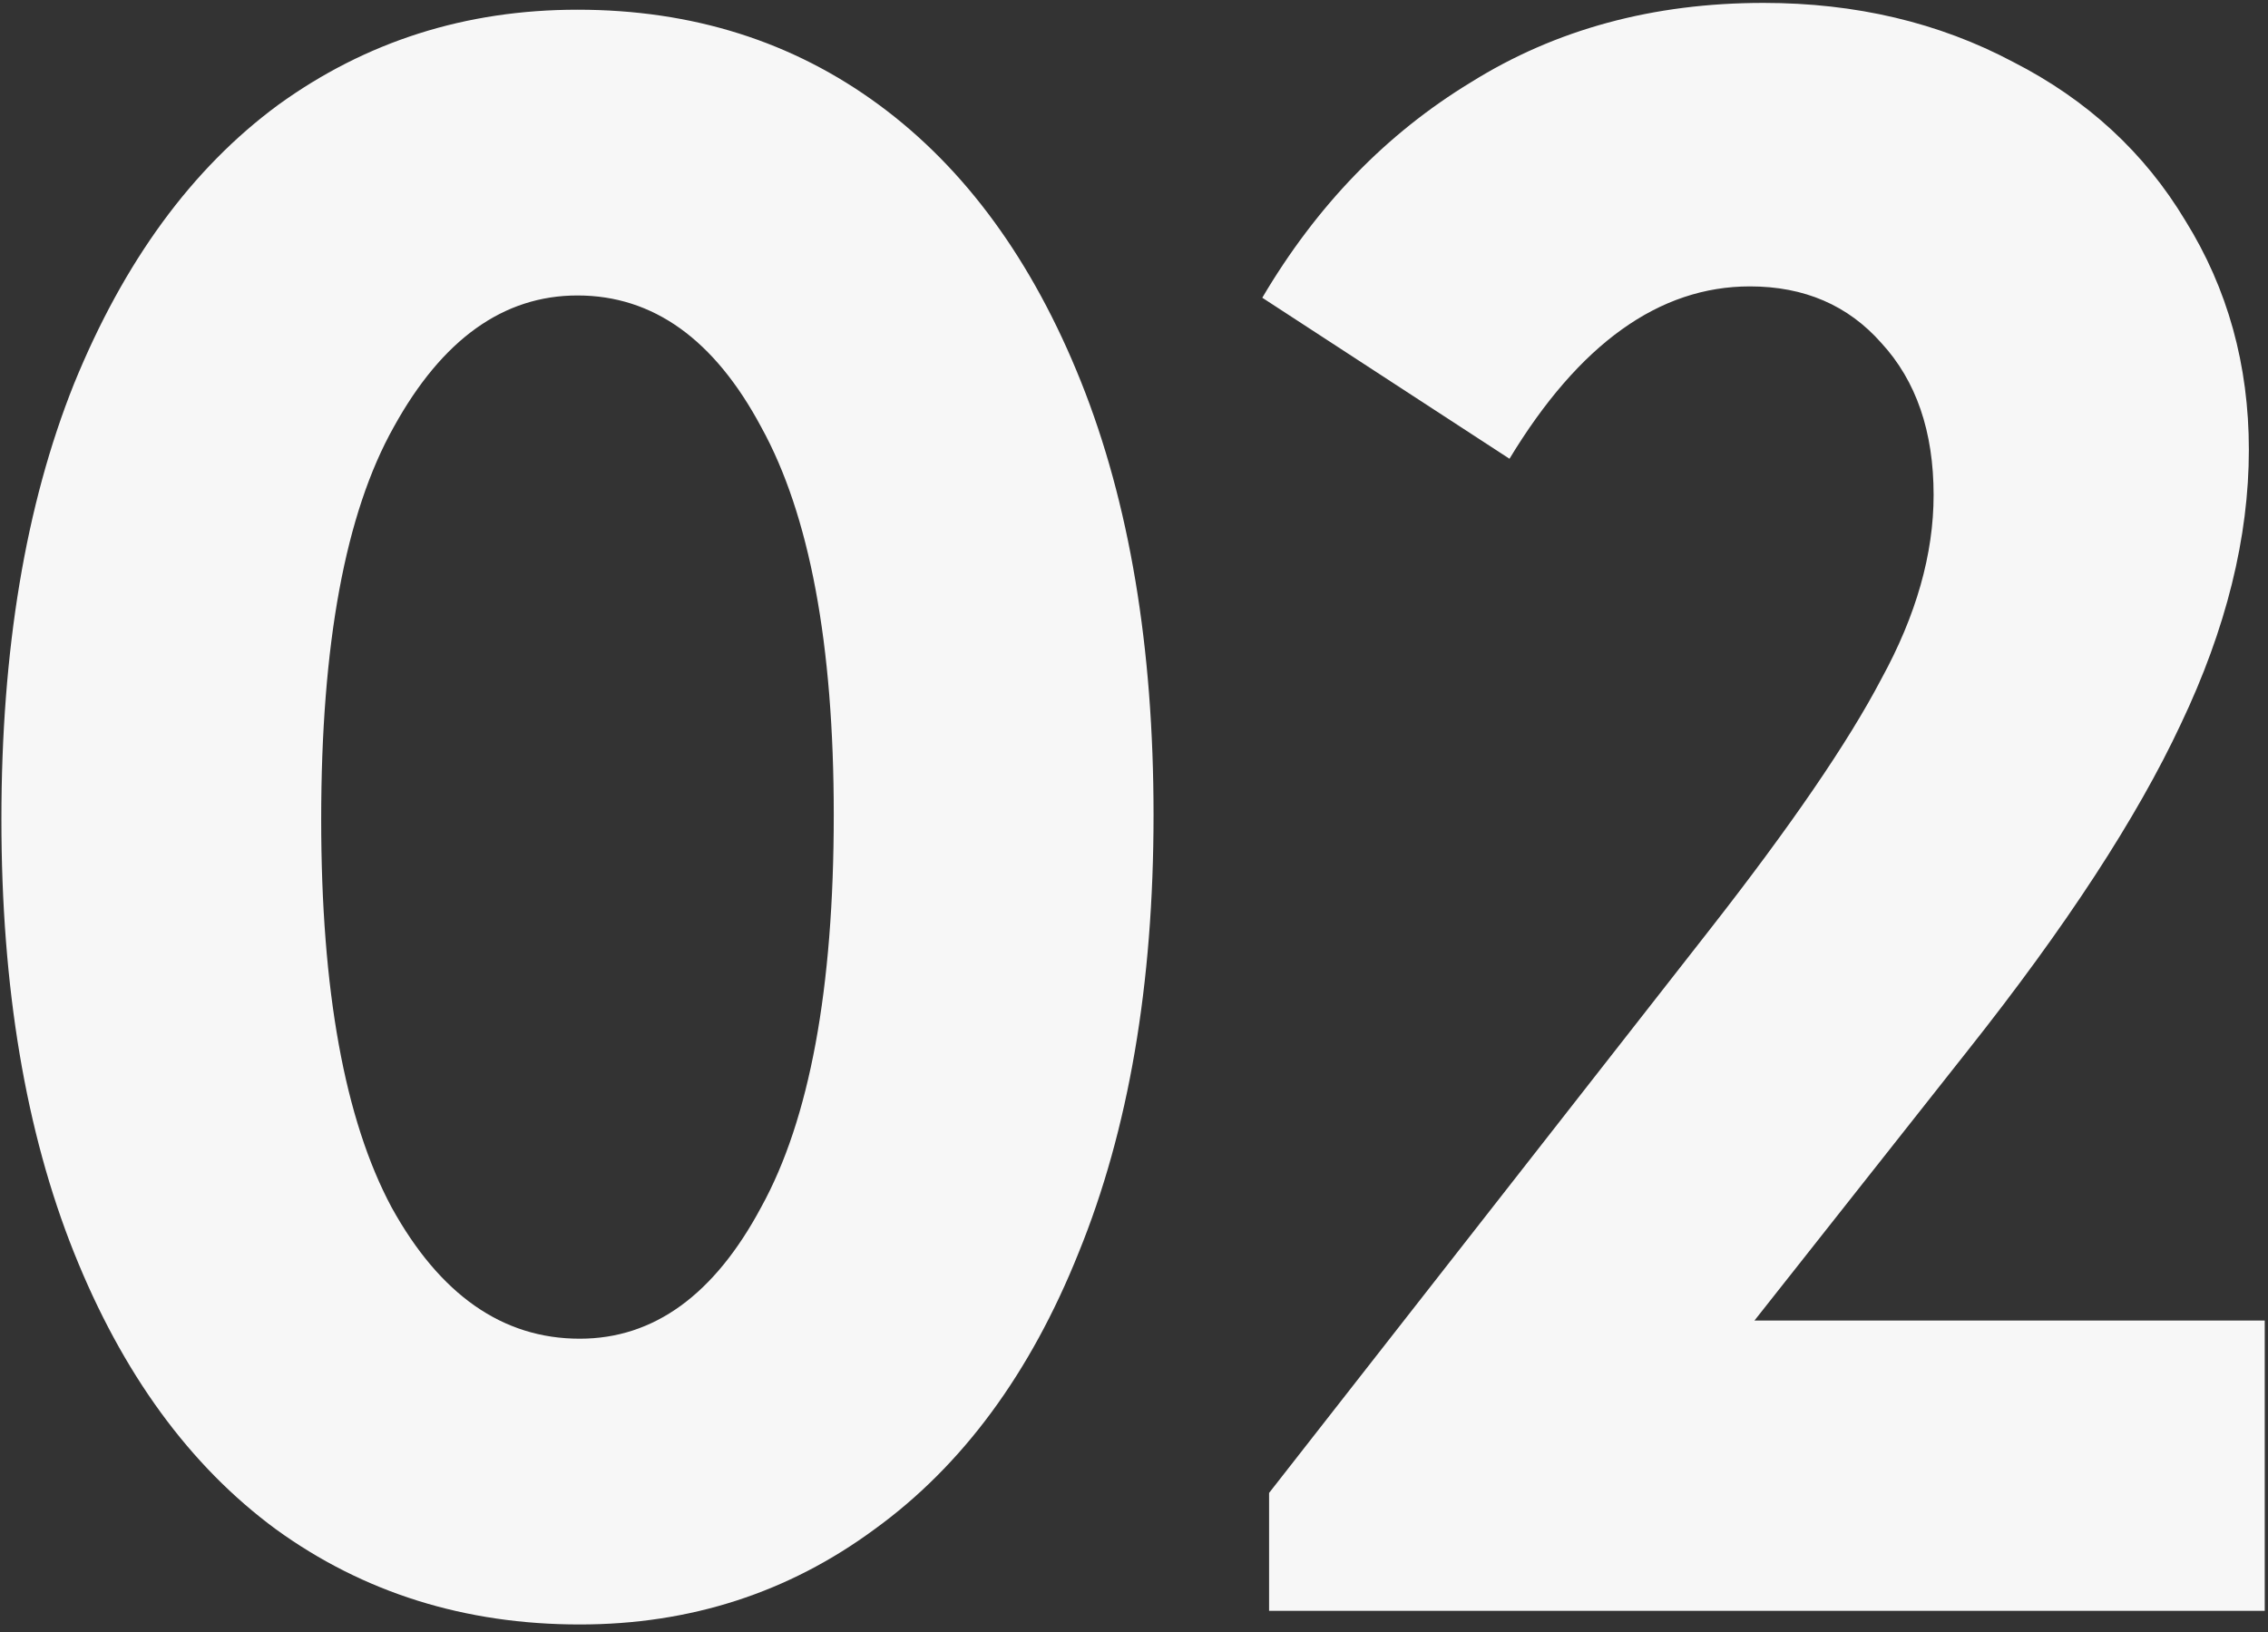 <?xml version="1.0" encoding="UTF-8"?> <svg xmlns="http://www.w3.org/2000/svg" width="107" height="77" viewBox="0 0 107 77" fill="none"><rect x="0" y="0" width="107" height="77" fill="#333333" stroke="none"/><path d="M0.066 38.657C0.066 30.668 1.207 23.82 3.49 18.113C5.844 12.335 9.054 7.948 13.12 4.952C17.257 1.956 21.965 0.458 27.244 0.458C32.665 0.458 37.409 1.956 41.475 4.952C45.541 7.948 48.715 12.299 50.998 18.006C53.281 23.713 54.422 30.525 54.422 38.443C54.422 46.432 53.245 53.316 50.891 59.094C48.608 64.801 45.398 69.152 41.261 72.148C37.195 75.144 32.558 76.642 27.351 76.642C21.93 76.642 17.15 75.144 13.013 72.148C8.947 69.152 5.773 64.801 3.49 59.094C1.207 53.387 0.066 46.575 0.066 38.657ZM39.335 38.443C39.335 30.382 38.194 24.283 35.911 20.146C33.7 16.009 30.811 13.94 27.244 13.94C23.749 13.94 20.86 16.009 18.577 20.146C16.294 24.212 15.153 30.382 15.153 38.657C15.153 46.718 16.259 52.817 18.47 56.954C20.753 61.091 23.713 63.16 27.351 63.16C30.846 63.16 33.7 61.091 35.911 56.954C38.194 52.817 39.335 46.646 39.335 38.443ZM82.771 62.304H106.846V76H59.873V70.436L80.631 43.9C84.483 38.978 87.194 35.019 88.763 32.023C90.404 29.027 91.224 26.138 91.224 23.356C91.224 20.36 90.404 17.97 88.763 16.187C87.194 14.404 85.125 13.512 82.557 13.512C78.277 13.512 74.496 16.223 71.215 21.644L59.552 14.047C62.12 9.696 65.401 6.307 69.396 3.882C73.391 1.385 77.992 0.137 83.199 0.137C87.55 0.137 91.474 1.064 94.969 2.919C98.465 4.702 101.175 7.199 103.101 10.409C105.098 13.619 106.097 17.221 106.097 21.216C106.097 25.353 105.027 29.669 102.887 34.163C100.818 38.586 97.466 43.722 92.829 49.571L82.771 62.304Z" fill="#F7F7F7"></path></svg> 